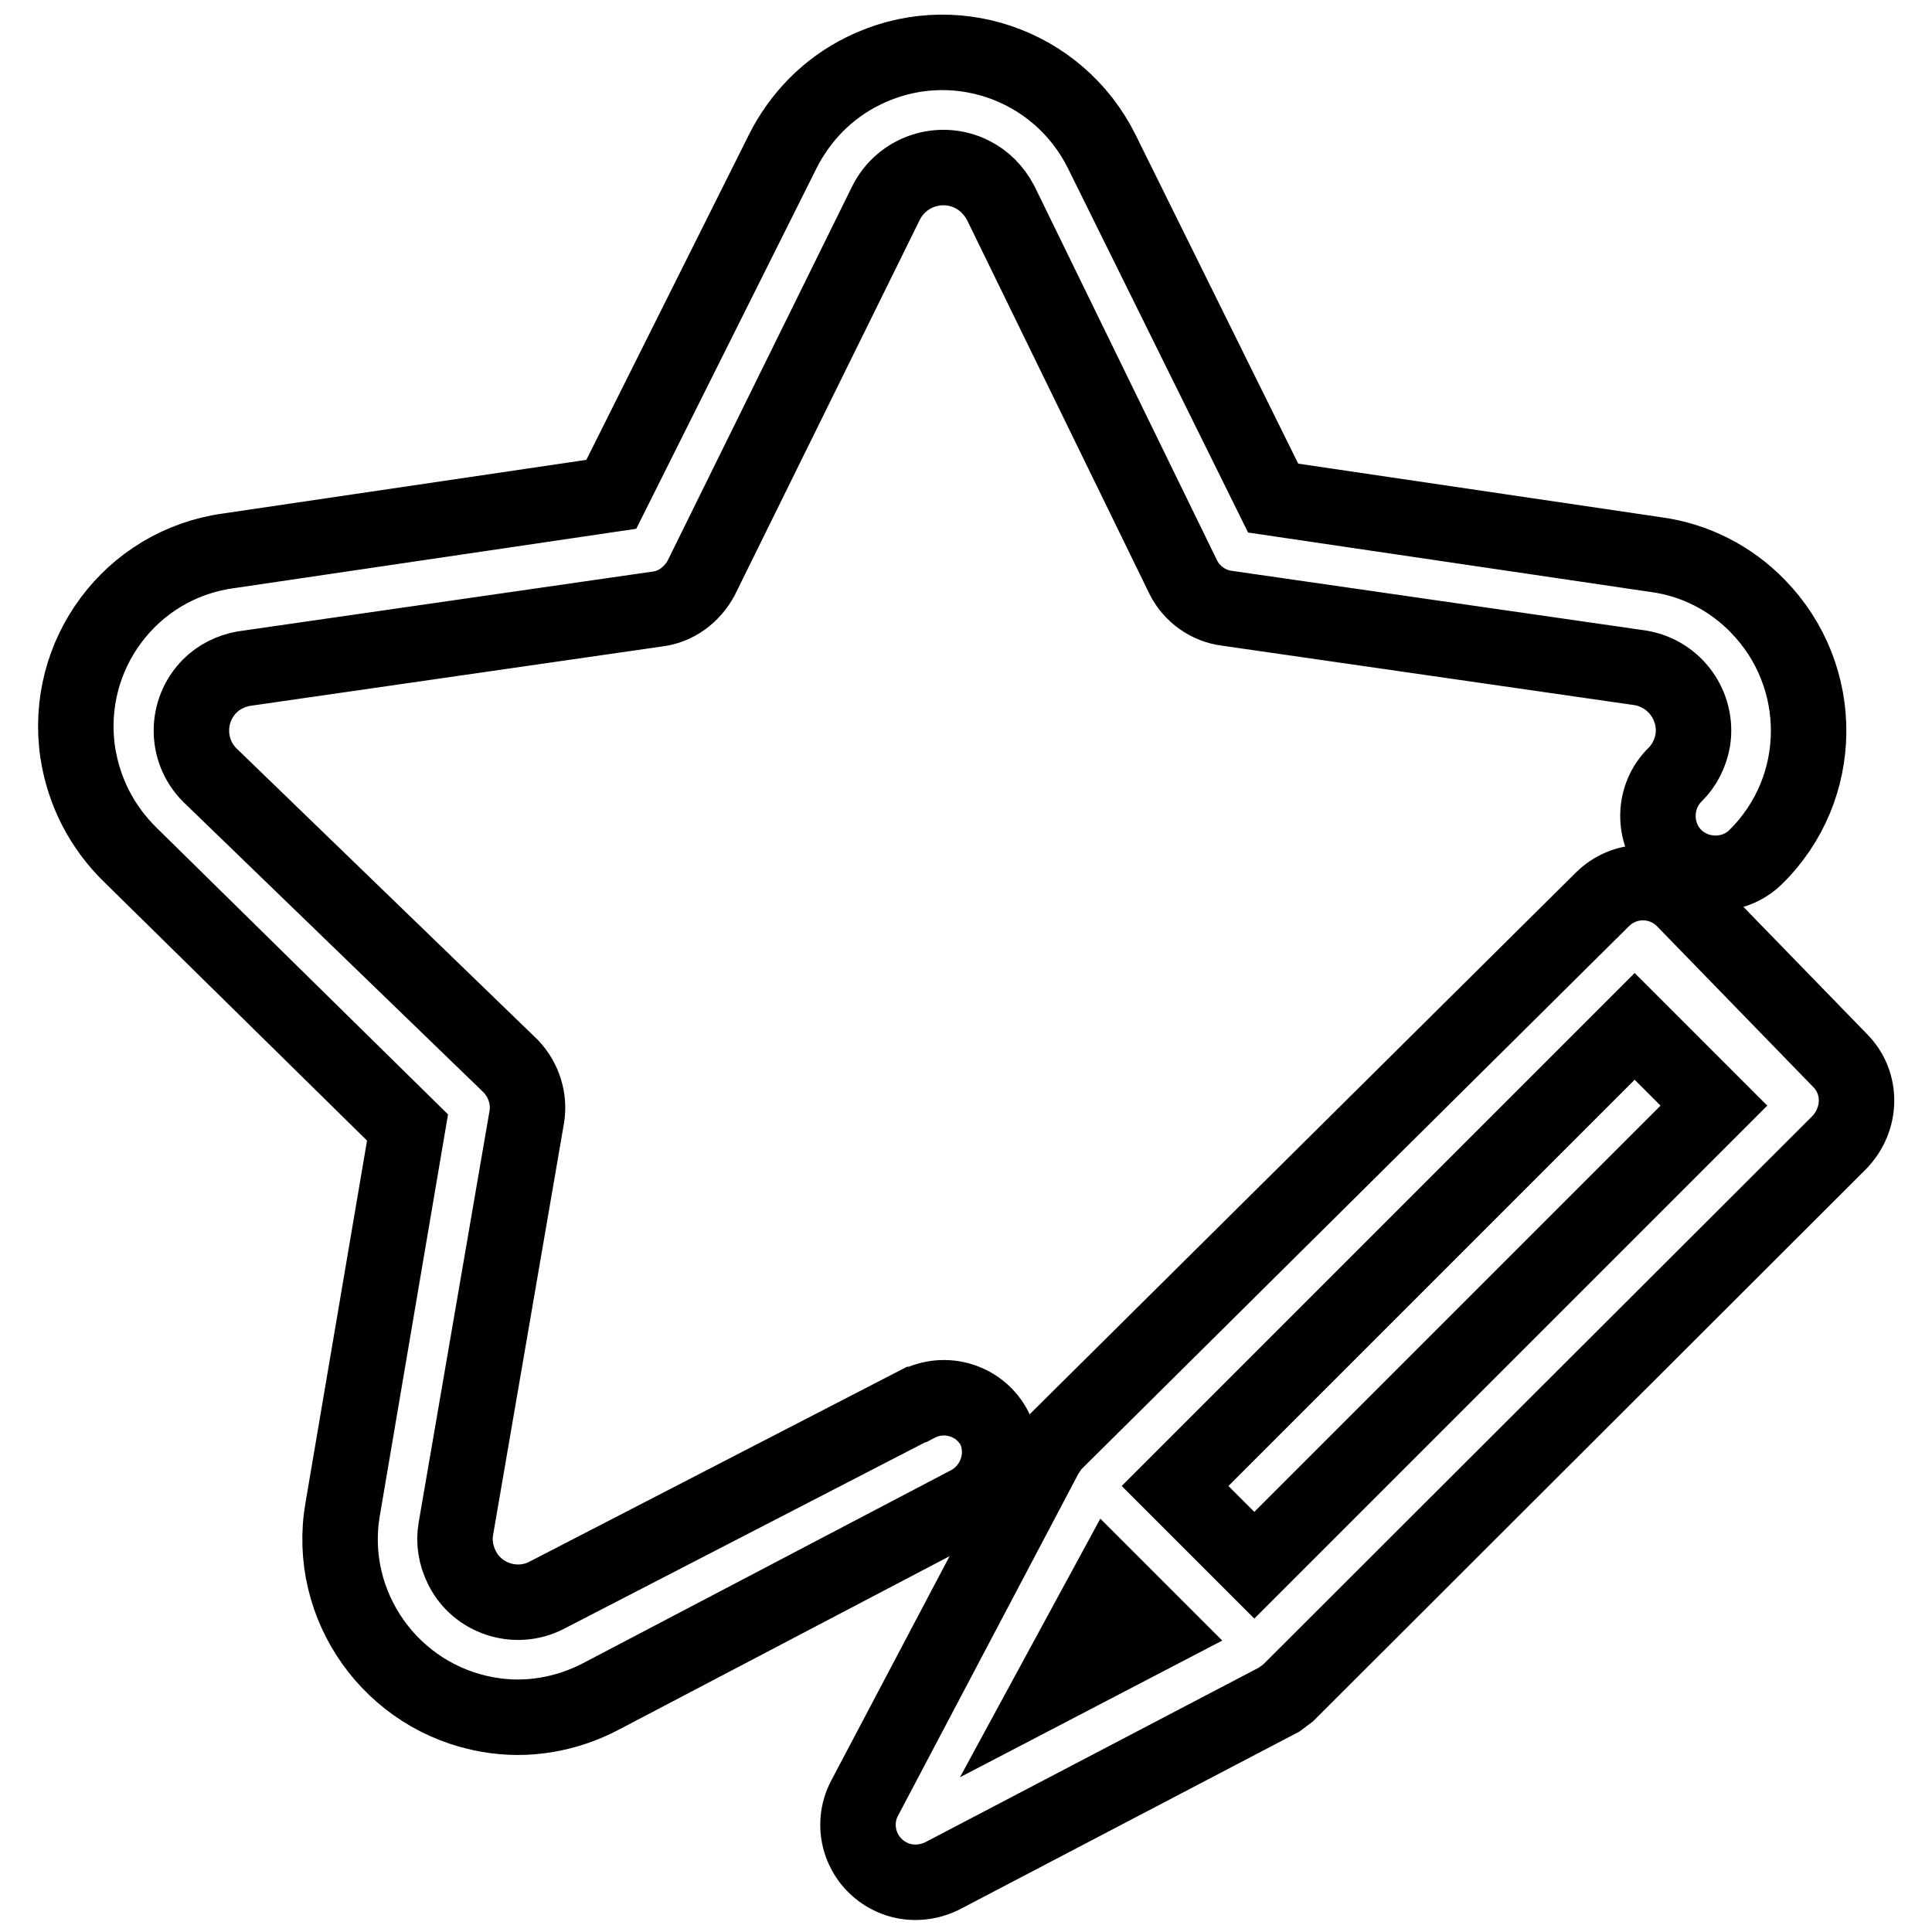 <?xml version="1.0" encoding="utf-8"?>
<!-- Svg Vector Icons : http://www.onlinewebfonts.com/icon -->
<!DOCTYPE svg PUBLIC "-//W3C//DTD SVG 1.1//EN" "http://www.w3.org/Graphics/SVG/1.1/DTD/svg11.dtd">
<svg version="1.1" xmlns="http://www.w3.org/2000/svg" xmlns:xlink="http://www.w3.org/1999/xlink" x="0px" y="0px" viewBox="0 0 256 256" enable-background="new 0 0 256 256" xml:space="preserve">
<g> <path stroke-width="10" fill-opacity="0" stroke="#000000"  d="M131.8,189.3c-1.9-3.7-6.5-5.2-10.3-3.2c0,0-0.1,0-0.1,0l-49,25.3c-4.1,2.1-9.2,0.4-11.2-3.7 c-0.8-1.6-1.1-3.4-0.8-5.1l9.4-54.6c0.4-2.4-0.4-4.9-2.1-6.7l-39.9-38.6c-3.3-3.3-3.2-8.6,0-11.8c1.2-1.2,2.8-2,4.5-2.3l54.8-7.9 c2.5-0.3,4.6-1.9,5.8-4.1l24.5-49.7c2.1-4.2,7.2-5.9,11.4-3.8c1.6,0.8,2.9,2.1,3.8,3.8l24.2,49.6c1.1,2.2,3.3,3.8,5.8,4.1l54.8,7.9 c4.6,0.8,7.6,5.1,6.9,9.6c-0.3,1.7-1.1,3.3-2.3,4.5c-3,2.9-3.1,7.8-0.2,10.8c2.9,3,7.8,3.1,10.8,0.2c9.3-9.1,9.4-24,0.3-33.3 c-3.6-3.7-8.3-6.1-13.4-6.8l-50.8-7.5l-22.7-45.9c-5.8-11.7-19.9-16.5-31.6-10.7c-4.7,2.3-8.4,6.1-10.7,10.7L81,65.5l-50.8,7.5 C17.3,74.8,8.4,86.8,10.3,99.7c0.8,5.2,3.2,9.9,7,13.6L54,149.4L45.4,200c-2.2,12.8,6.5,25,19.3,27.2c5.1,0.9,10.3,0,14.9-2.4 l49-25.7C132,197.1,133.4,192.9,131.8,189.3z"/> <path stroke-width="10" fill-opacity="0" stroke="#000000"  d="M243.8,140.5l-20.7-21.3c-3-3-7.8-3-10.8,0c0,0,0,0,0,0l-72.9,72.3c-0.3,0.4-0.5,0.8-0.8,1.2l-24,45.5 c-2,3.7-0.6,8.3,3.1,10.3c2.2,1.2,4.8,1.2,7.1,0.1l44.7-23.4l1.2-0.9l73-72.9C246.7,148.3,246.8,143.5,243.8,140.5 C243.8,140.5,243.8,140.5,243.8,140.5L243.8,140.5z M139.4,223.5l7.6-14l3.3,3.3l3.3,3.3L139.4,223.5z M166.2,207.4l-10.5-10.5 l60.9-60.9l10.5,10.5L166.2,207.4z"/></g>
</svg>
